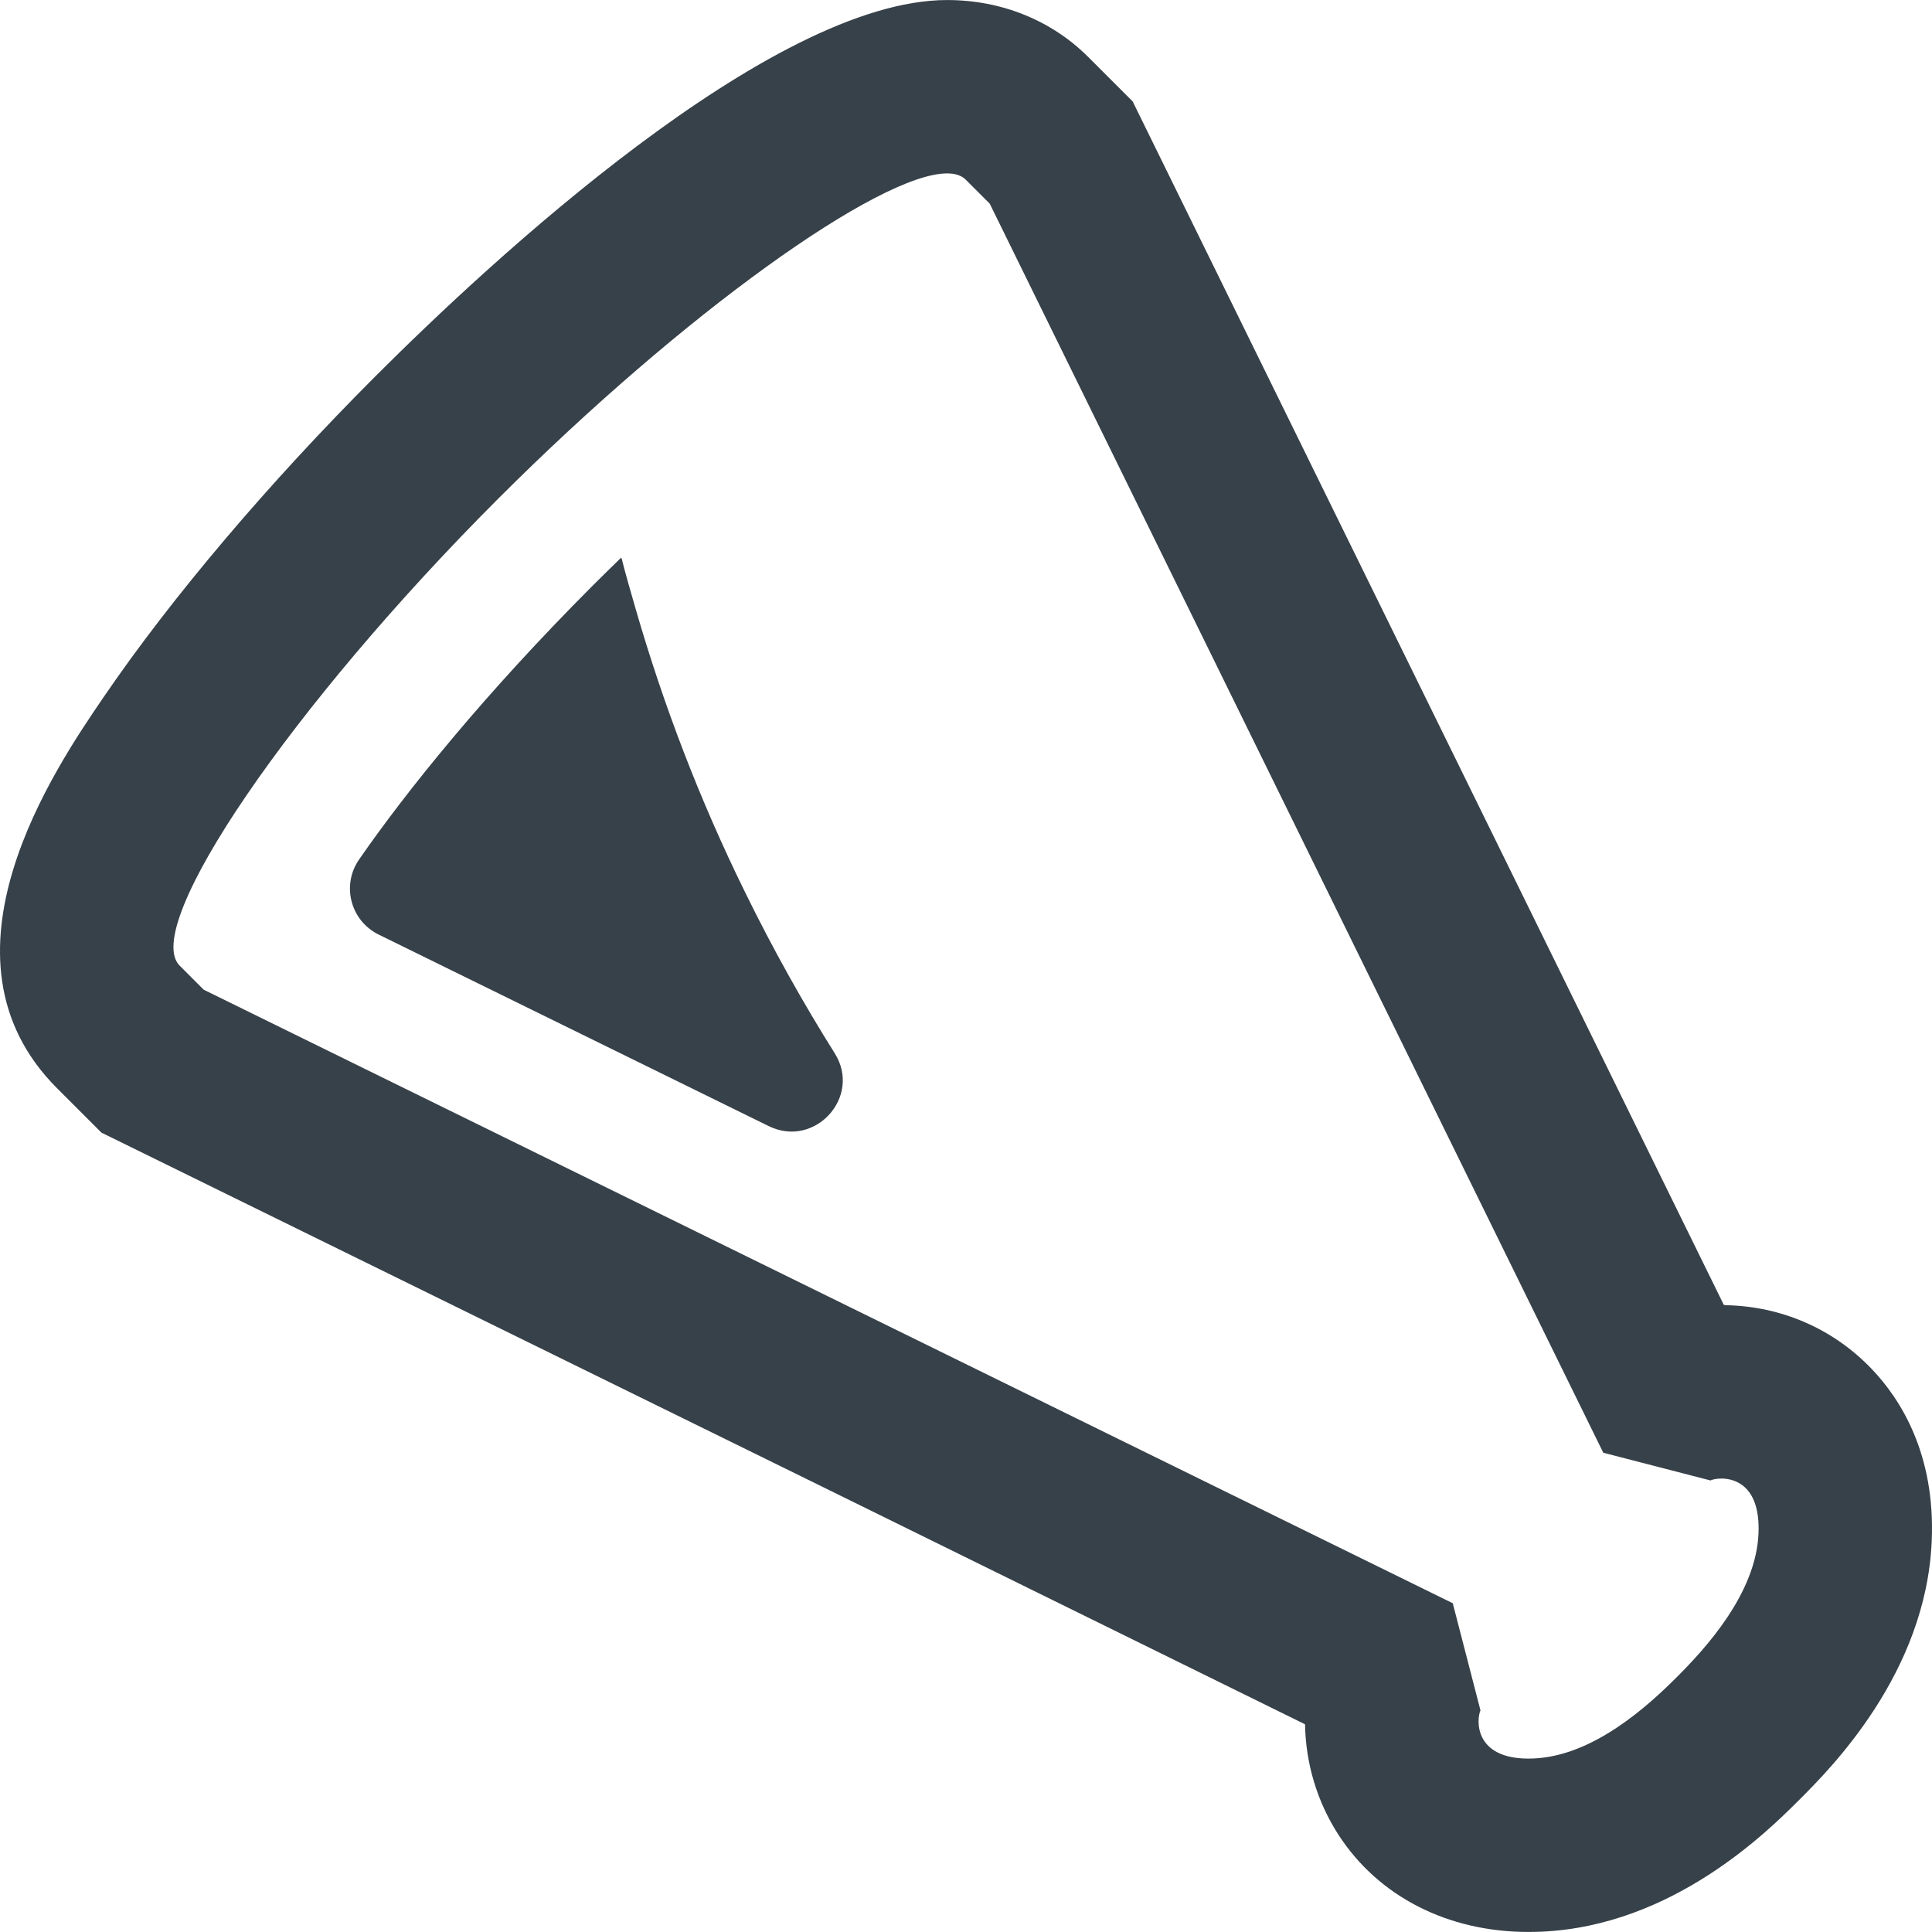 <?xml version="1.0" encoding="utf-8"?>
<!-- Generator: Adobe Illustrator 19.1.1, SVG Export Plug-In . SVG Version: 6.00 Build 0)  -->
<svg version="1.1" id="_x31_0" xmlns="http://www.w3.org/2000/svg" xmlns:xlink="http://www.w3.org/1999/xlink" x="0px" y="0px"
	 viewBox="0 0 512 512" style="enable-background:new 0 0 512 512;" xml:space="preserve">
<style type="text/css">
	.st0{fill:#374149;}
</style>
<g>
	<path class="st0" d="M456.819,345.787L303.526,33.717l-3.359-6.84l-5.387-5.386l-6.371-6.371
		c-9.746-9.746-23.035-15.11-37.426-15.11c-46.738,0-121.434,69.645-151.374,99.59c-28.481,28.477-54.098,58.707-72.137,85.125
		C14.597,203.58-19.607,253.662,15.12,288.396l6.371,6.371l5.39,5.39l6.844,3.359l182.98,89.883l129.126,63.546l0.023,0.094
		c0.168,10.222,3.176,20.461,8.898,29.269c10.61,16.321,28.942,25.68,50.301,25.68c1.098,0,2.234-0.023,3.406-0.074
		c34.937-1.519,60.152-26.73,68.441-35.015c8.294-8.293,33.504-33.512,35.024-68.45c1-22.961-8.122-37.531-15.946-45.703
		c-10.184-10.636-23.914-16.602-38.762-16.859L456.819,345.787z M466.018,406.455c-0.691,15.93-14.125,30.473-21.602,37.954
		c-7.481,7.476-22.023,20.91-37.953,21.605c-0.485,0.02-0.958,0.031-1.41,0.031c-14.473,0-13.789-10.359-12.715-12.777l-7.34-28.391
		L53.983,262.28l-6.37-6.371c-10.402-10.406,29.718-69.055,84.484-123.821c48.91-48.91,100.91-86.132,118.886-86.132
		c2.153,0,3.821,0.535,4.934,1.648l6.371,6.371L424.885,384.99l28.394,7.34c0.59-0.266,1.652-0.5,2.926-0.5
		C460.303,391.83,466.549,394.307,466.018,406.455z"/>
	<path class="st0" d="M197.495,236.537c-12.195-24.778-21.711-49.875-28.969-74.91c-1.297-4.57-2.672-9.137-3.805-13.722
		c-0.023,0.019-0.043,0.039-0.062,0.058c-0.016-0.058-0.035-0.113-0.051-0.175c-2.492,2.43-5.054,4.926-7.613,7.484
		c-28.434,28.488-49.133,54.164-61.836,72.508c-4.73,6.832-2.262,16.23,5.195,19.894l103.359,50.754
		c12.219,6,24.746-7.754,17.508-19.281C212.709,265.592,204.773,251.373,197.495,236.537z"/>
</g>
</svg>
